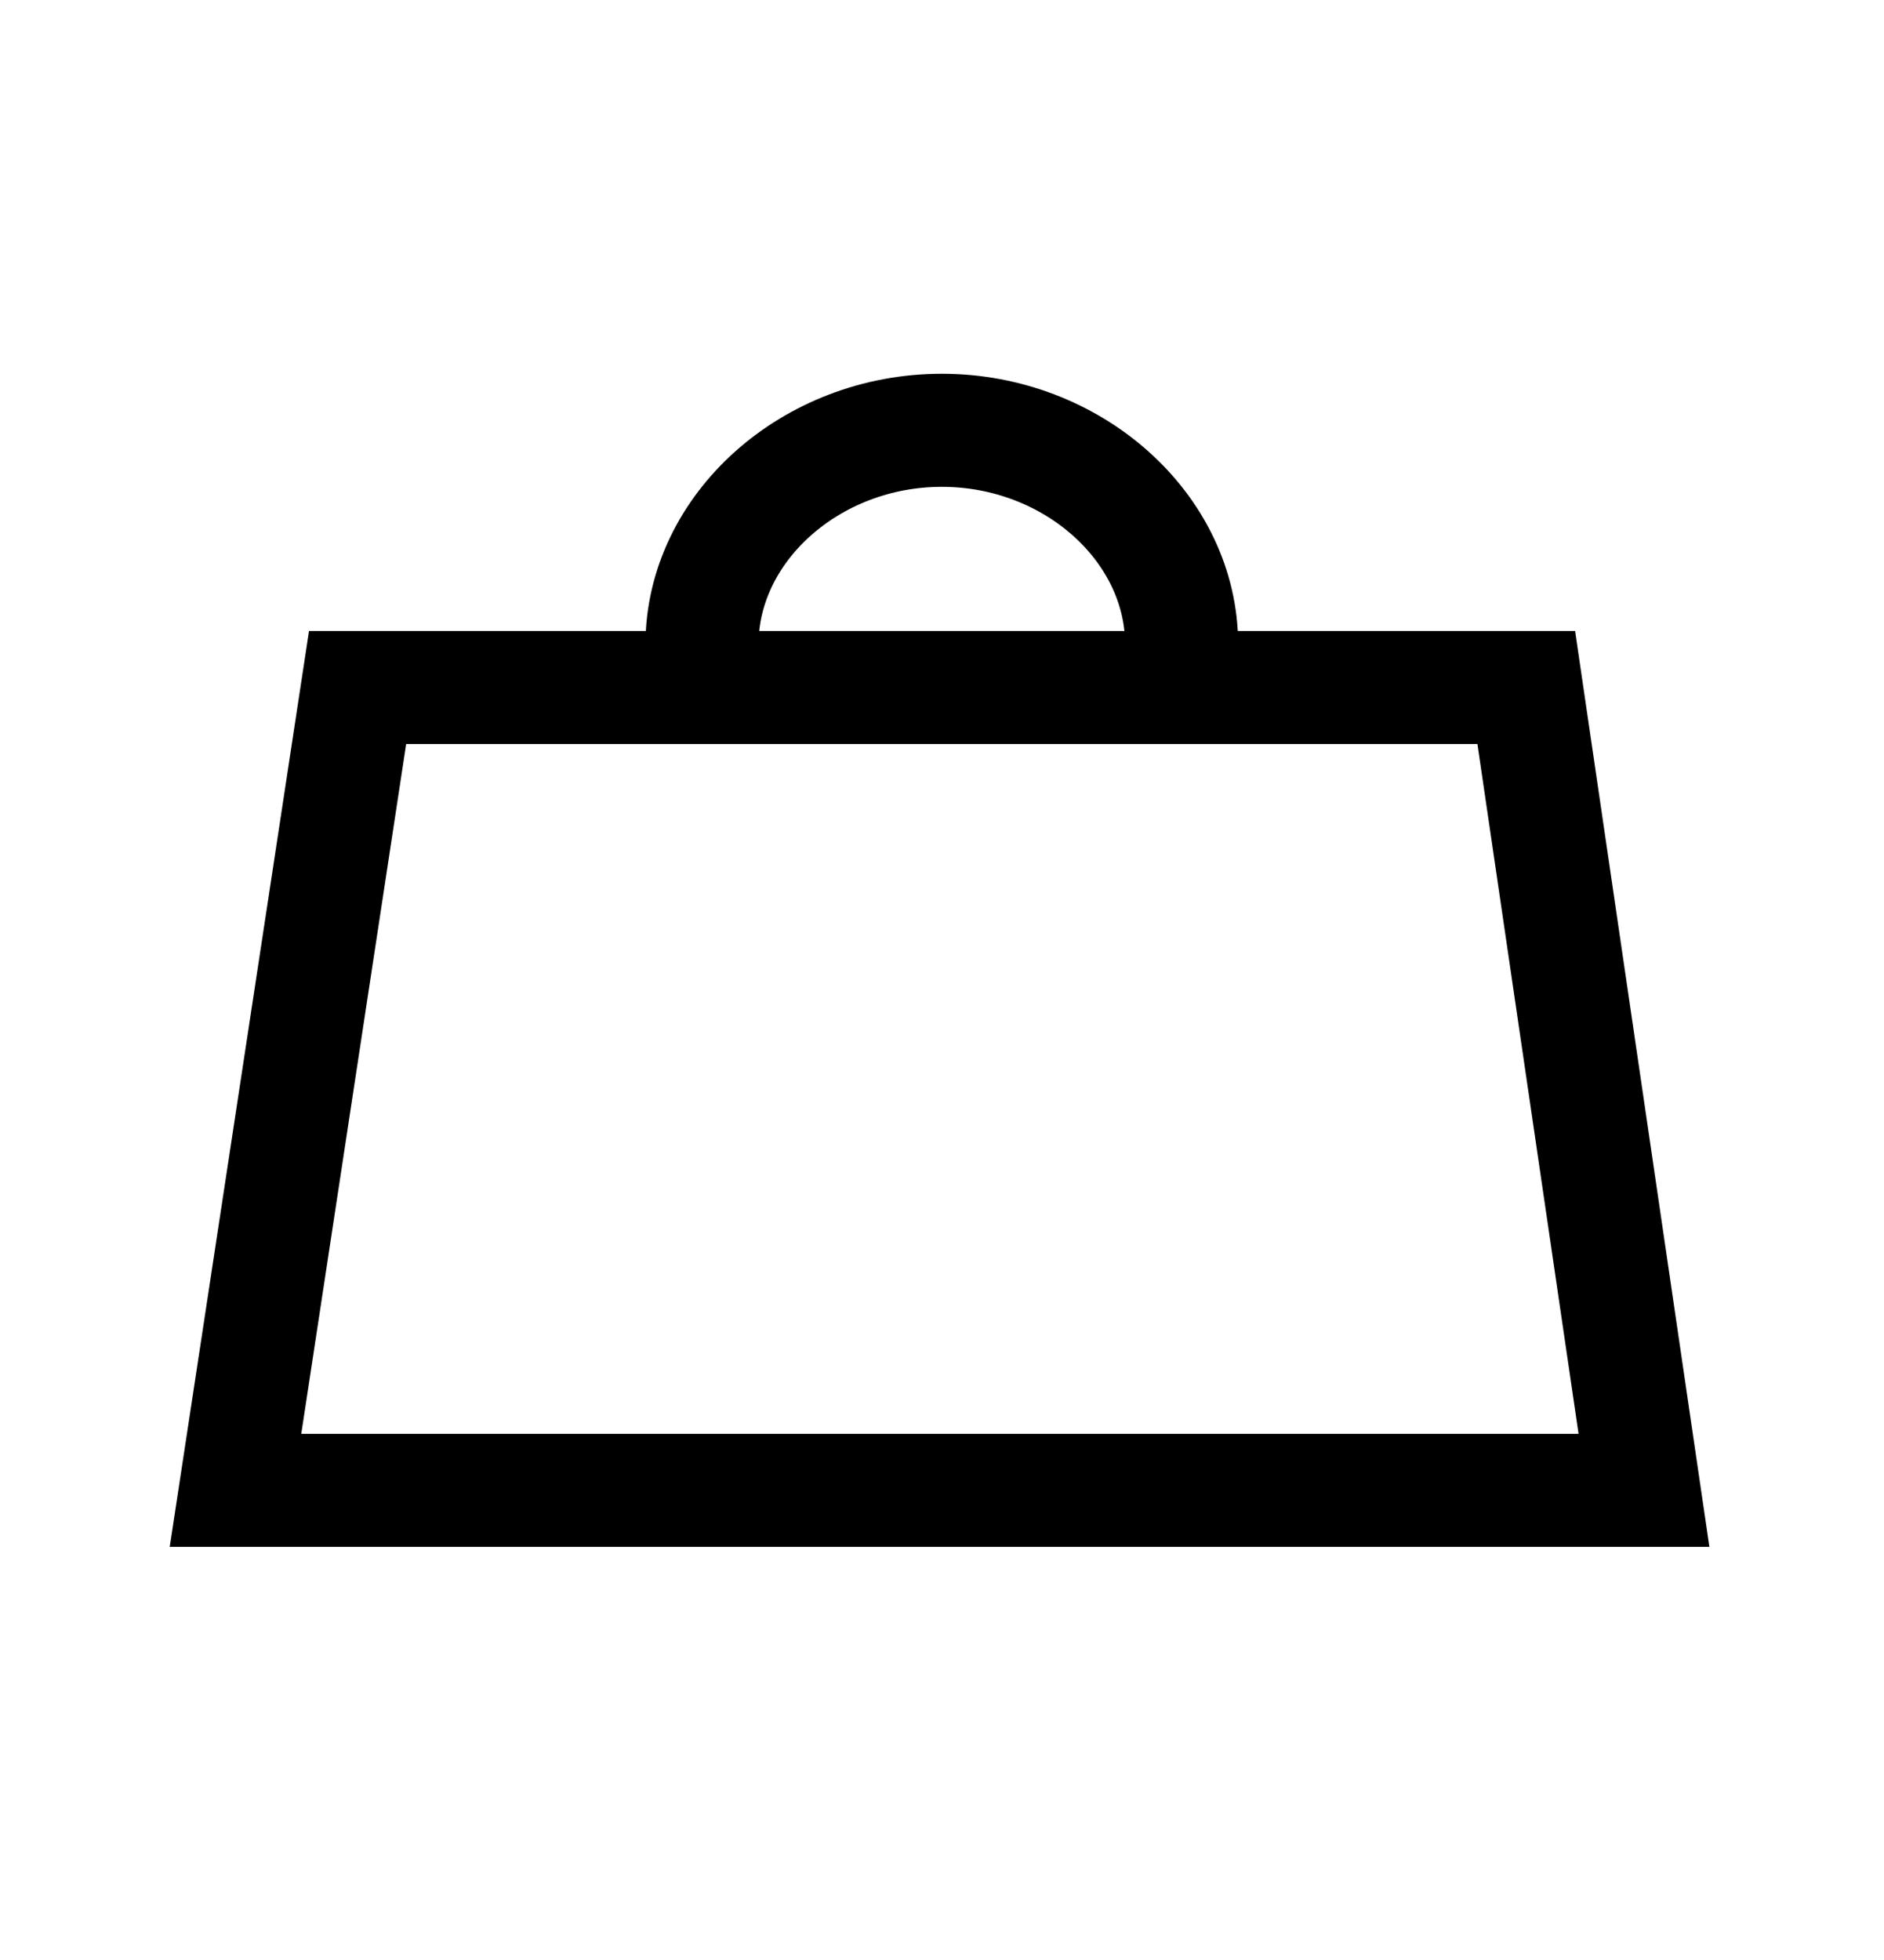 <svg width="25" height="26" viewBox="0 0 25 26" fill="none" xmlns="http://www.w3.org/2000/svg">
    <path d="M9.316 9.12H4.745L3.125 19.77H12.499H21.815L20.253 9.12H15.681" stroke="black" stroke-width="1.5" stroke-miterlimit="10"/>
    <path d="M15.68 9.12V8.552C15.68 7.001 14.234 5.708 12.498 5.708C10.762 5.708 9.315 7.001 9.315 8.552V9.12H12.498H15.68Z" stroke="black" stroke-width="1.5" stroke-miterlimit="10"/>
    <path d="M15.68 9.12H12.498H9.315" stroke="black" stroke-width="1.339" stroke-miterlimit="10"/>
    </svg>
    